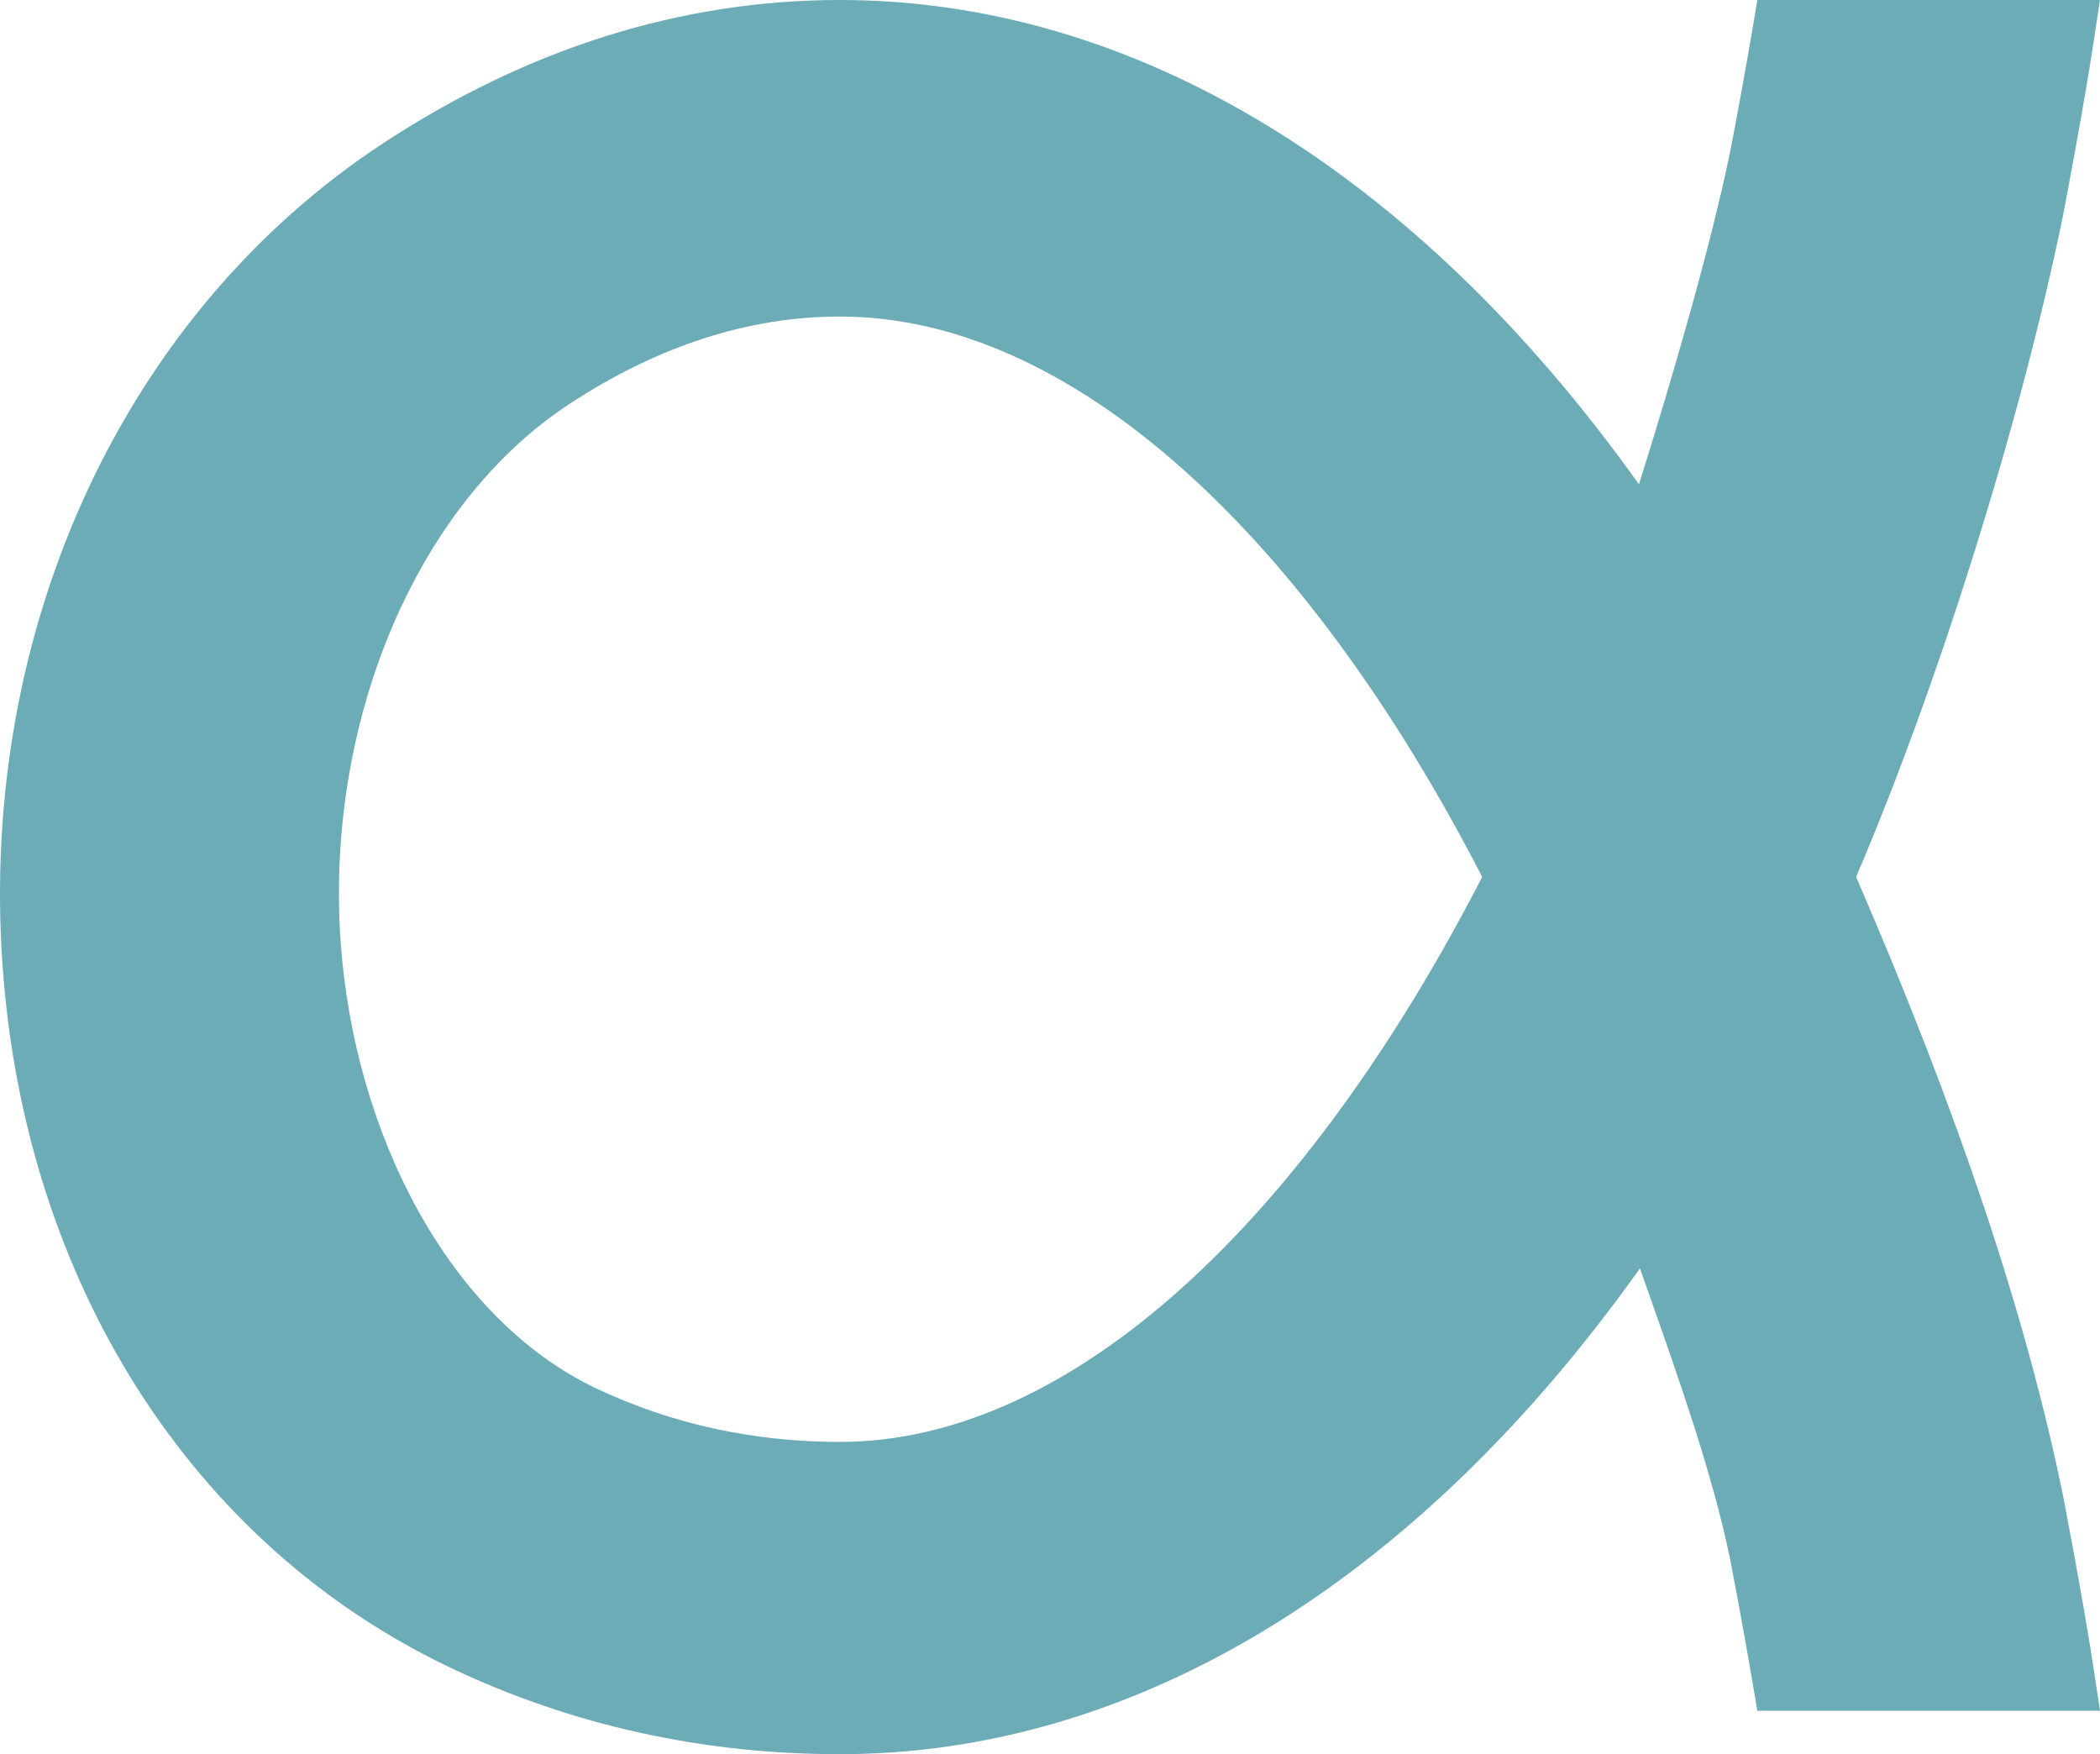 <?xml version="1.0" encoding="UTF-8"?>
<svg id="Ebene_1" data-name="Ebene 1" xmlns="http://www.w3.org/2000/svg" viewBox="0 0 566.93 473.56">
  <defs>
    <style>
      .cls-1 {
        fill: #6cacb7;
      }
    </style>
  </defs>
  <path class="cls-1" d="M556.76,402.85c-9.88-48.01-28.09-102.4-55.67-166.13,22.07-51.55,44.3-122.35,55.77-178.09,1.34-7.04,5.96-31.31,8.46-48.06l1.61-10.57h-92.5l-1.29,7.67c-2.16,12.74-4.88,27.32-6.07,33.35-5.17,25.14-15.52,60.89-24.61,89.72C382.22,46.26,306.16,0,226.73,0c-42.75,0-84.24,13.02-123.34,38.7C33.67,84.49-5.69,169.47.67,260.43c6.01,85.87,51.34,156.87,121.28,189.94,32.49,15.38,67.74,23.18,104.78,23.18,79.57,0,155.71-46.4,215.99-131.14.82,2.28,1.64,4.62,2.47,6.97,8.05,22.81,17.19,48.7,21.86,71.38,1.23,6.34,3.93,20.74,6.08,33.4l1.29,7.67h92.52l-1.61-10.58c-2.95-19.67-8.51-48.13-8.56-48.41M400.14,236.74c-47.62,92.41-110.65,152.51-173.41,152.51-23.37,0-45.45-4.84-65.68-14.4-39.61-18.74-65.45-68.41-69.1-120.83-4.06-57.98,19.58-117.25,61.69-144.91,23.87-15.7,48.46-23.66,73.09-23.66,62.74,0,125.8,58.91,173.41,151.28"/>
</svg>